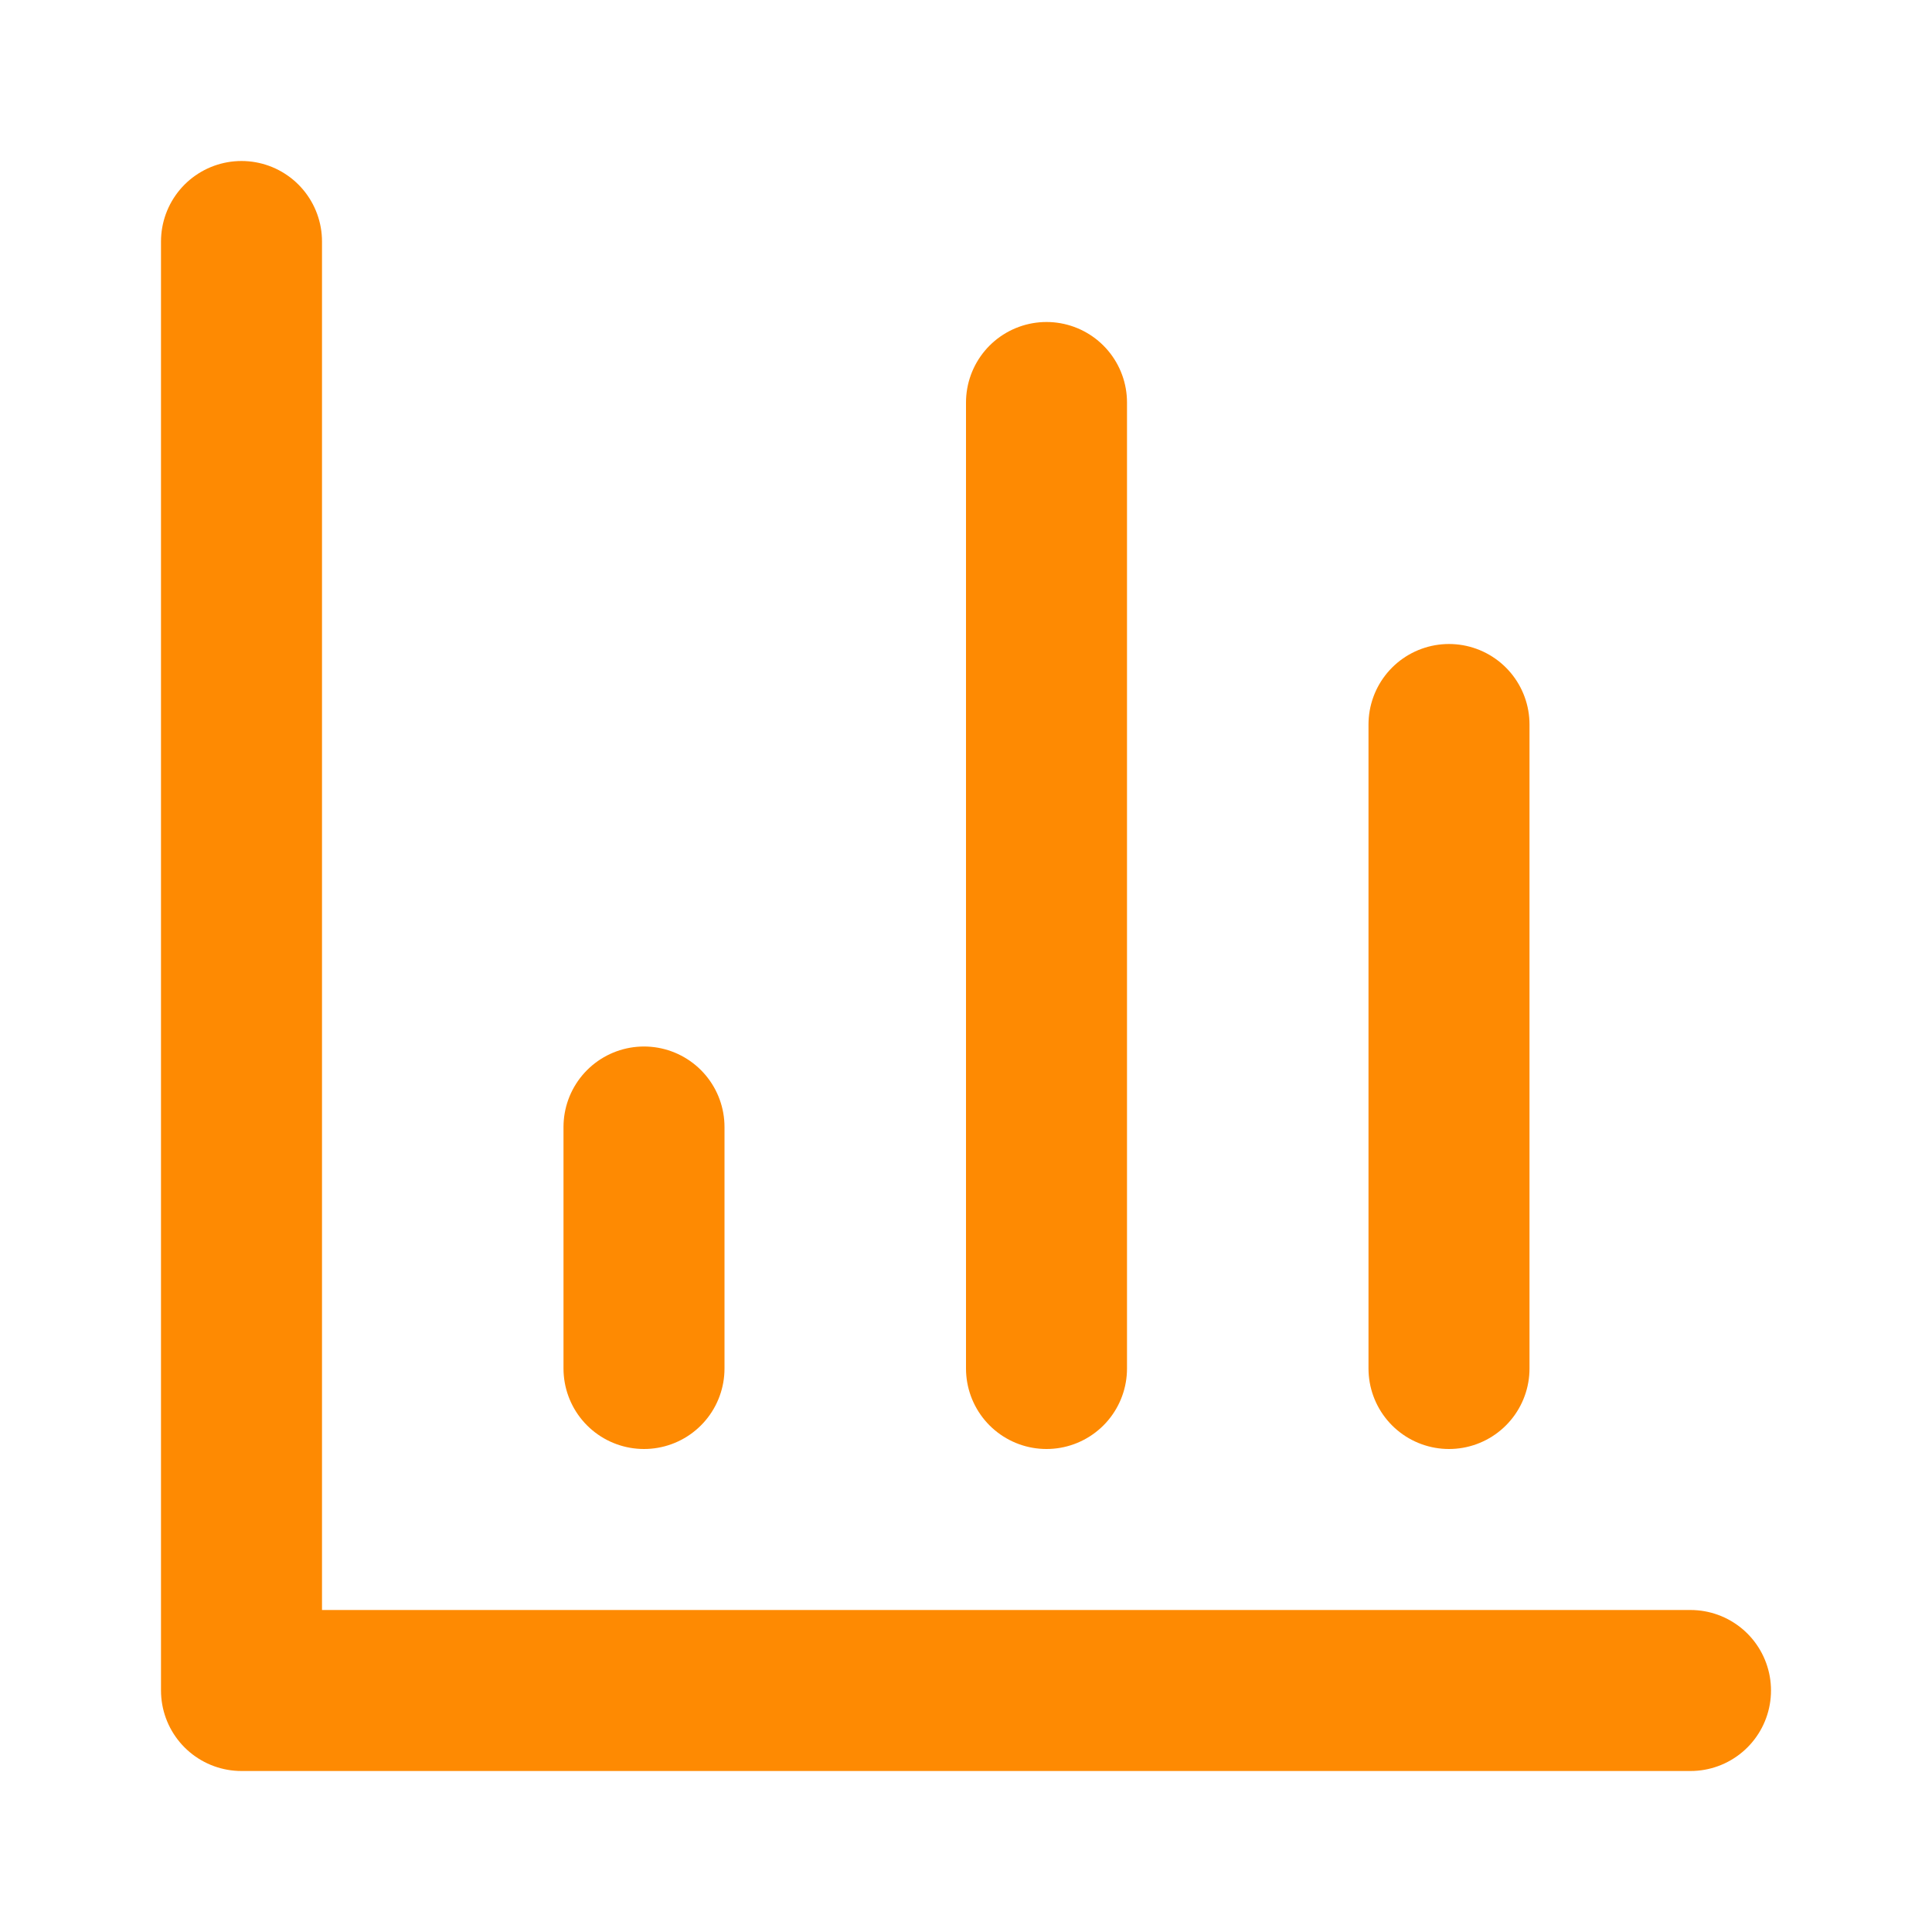 <svg width="48" height="48" viewBox="0 0 48 48" fill="none" xmlns="http://www.w3.org/2000/svg">
<path d="M6 6V42H42" stroke="#FE8A02" stroke-width="4" stroke-linecap="round" stroke-linejoin="round"/>
<path d="M36 34V18" stroke="#FE8A02" stroke-width="4" stroke-linecap="round" stroke-linejoin="round"/>
<path d="M26 34V10" stroke="#FE8A02" stroke-width="4" stroke-linecap="round" stroke-linejoin="round"/>
<path d="M16 34V28" stroke="#FE8A02" stroke-width="4" stroke-linecap="round" stroke-linejoin="round"/>
</svg>
